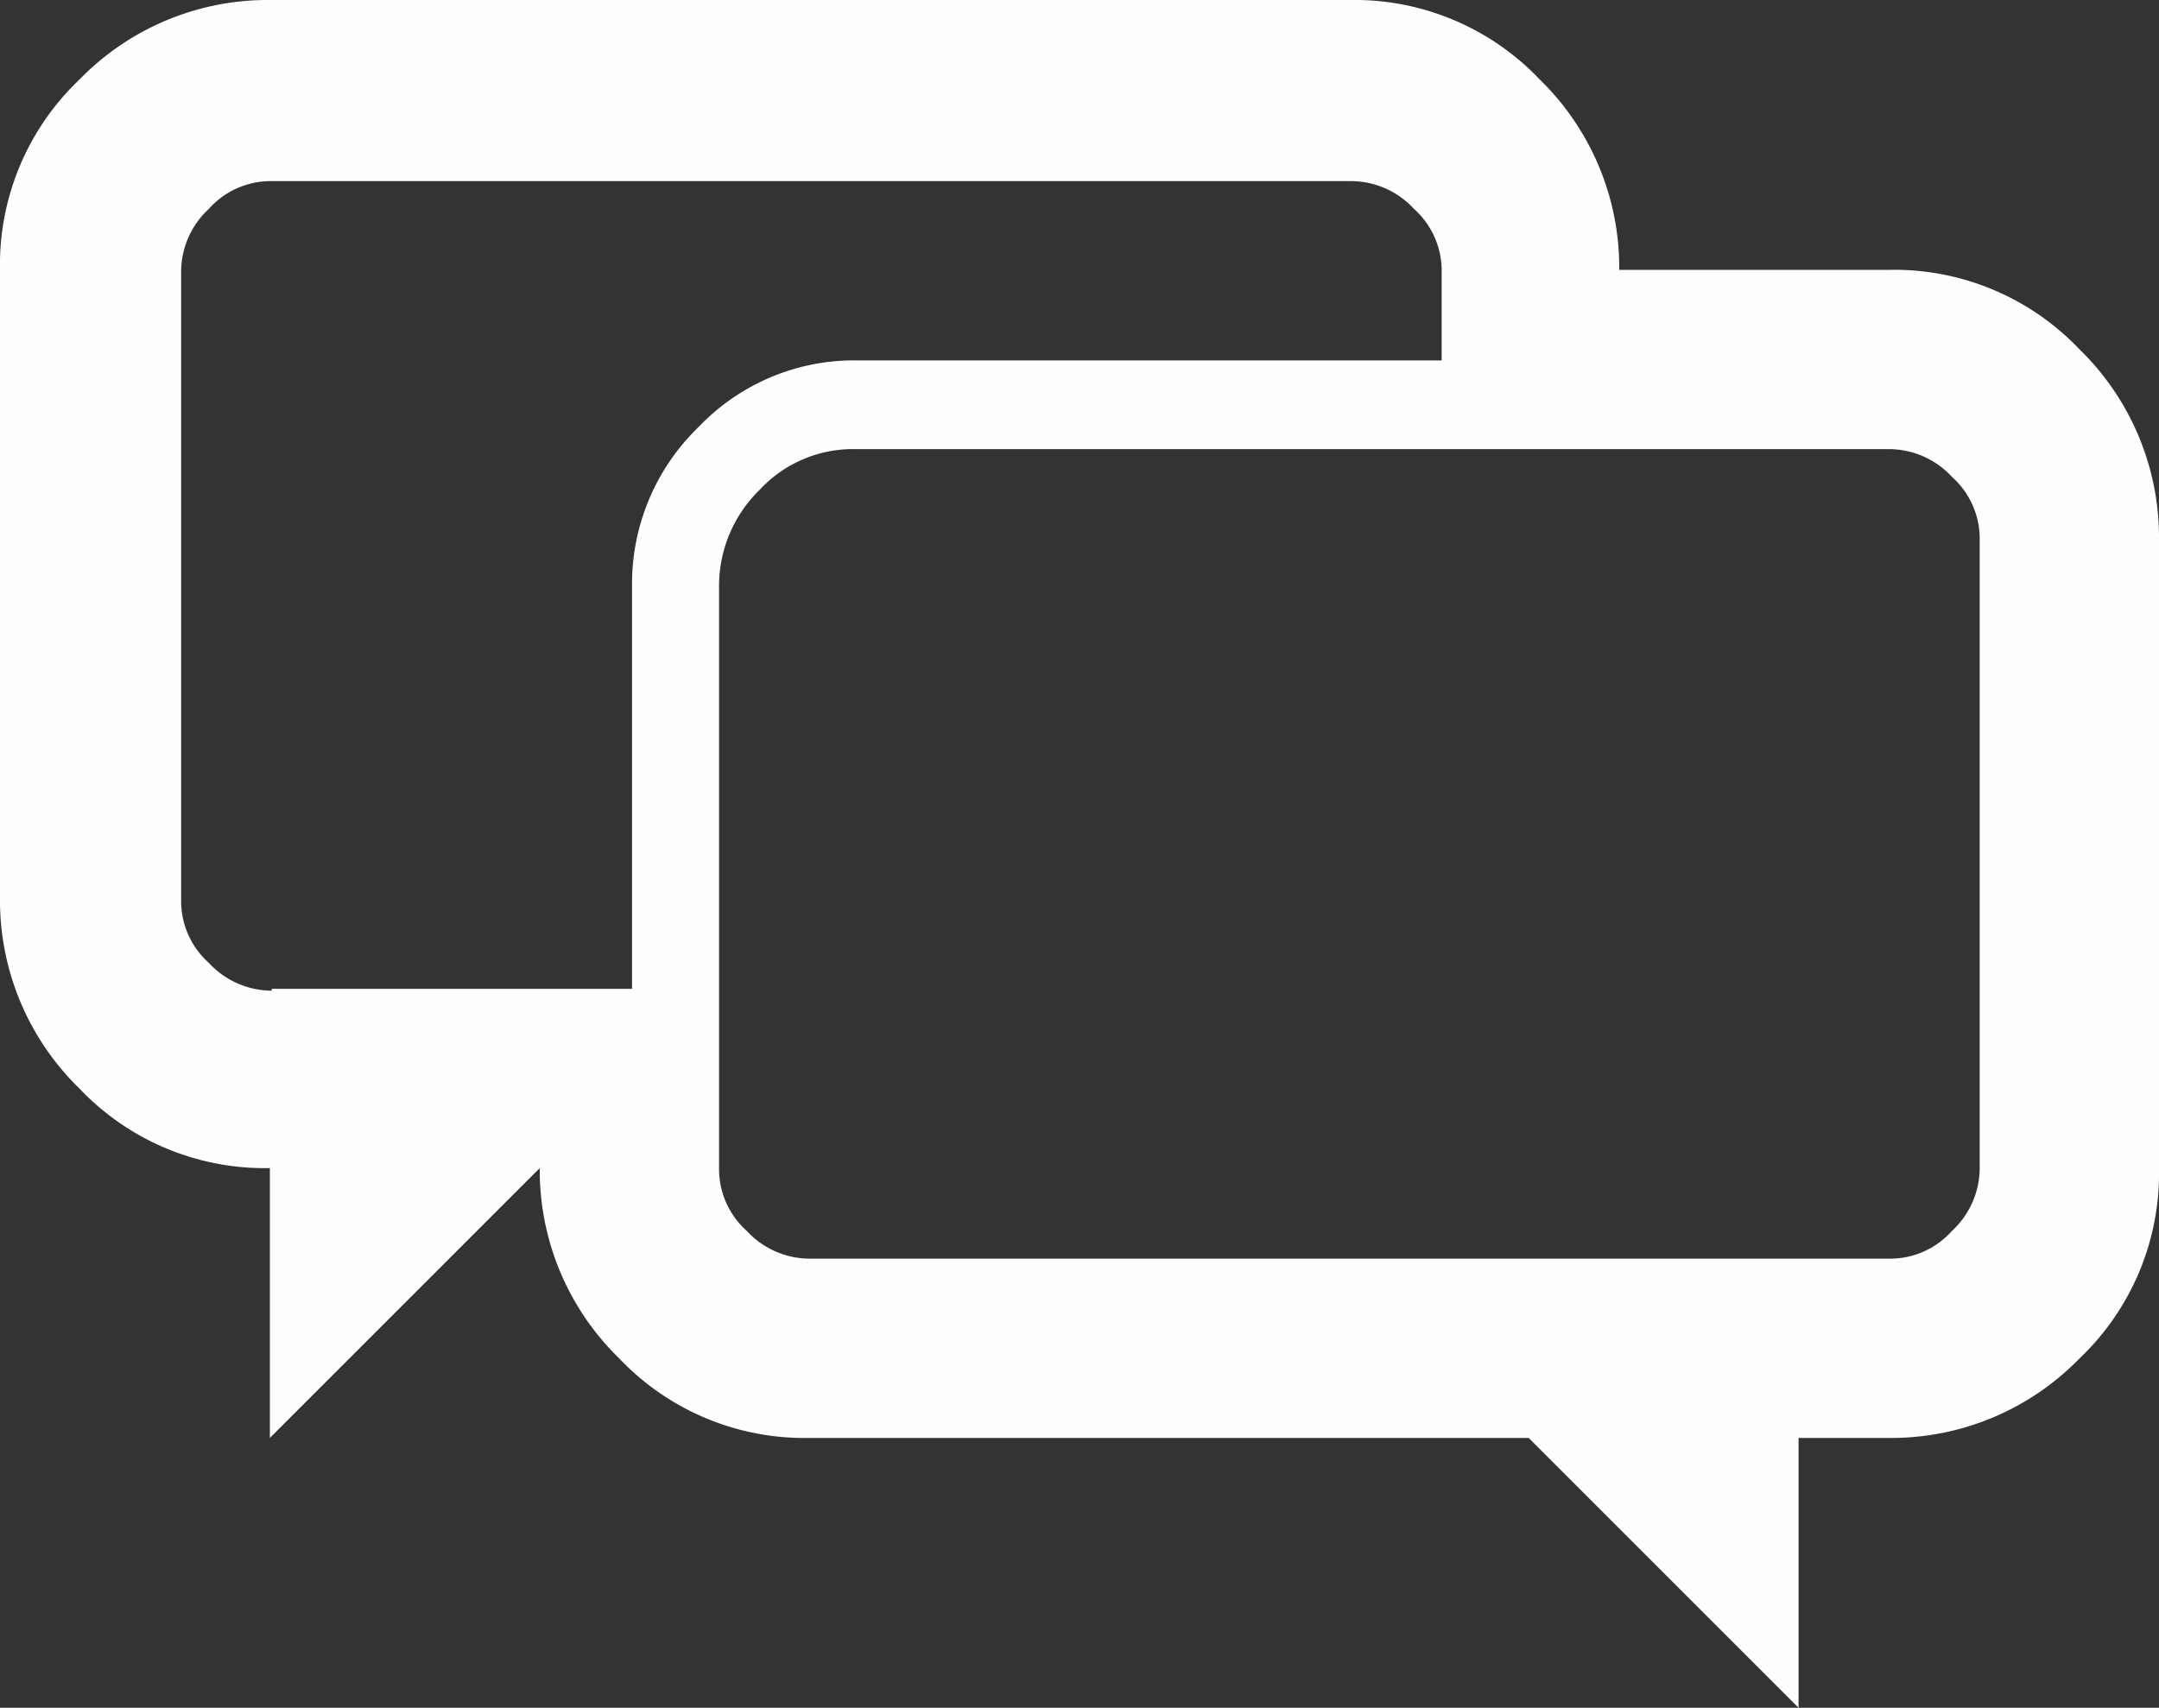 <svg xmlns="http://www.w3.org/2000/svg" width="40" height="31.644" viewBox="0 0 40 31.644">
  <rect x="0" y="0" width="40" height="31.644" fill="#333333" stroke="none"/>
  <g id="symb_feedback_neg" transform="translate(0.01 0.01)">
    <path id="Path_265" data-name="Path 265" d="M36.668,21.634V9.99a1.534,1.534,0,0,0-.514-1.164,1.587,1.587,0,0,0-1.164-.514H15.846a2.357,2.357,0,0,0-1.781.753,2.487,2.487,0,0,0-.753,1.781V21.634a1.534,1.534,0,0,0,.514,1.164,1.587,1.587,0,0,0,1.164.514h20a1.534,1.534,0,0,0,1.164-.514A1.587,1.587,0,0,0,36.668,21.634ZM5.024,18.312H11.7V10.846A4.038,4.038,0,0,1,12.935,7.9,3.983,3.983,0,0,1,15.88,6.668H26.7V5.024a1.534,1.534,0,0,0-.514-1.164,1.587,1.587,0,0,0-1.164-.514h-20A1.534,1.534,0,0,0,3.86,3.86a1.587,1.587,0,0,0-.514,1.164V16.668a1.534,1.534,0,0,0,.514,1.164,1.587,1.587,0,0,0,1.164.514ZM34.99,4.99a4.733,4.733,0,0,1,3.527,1.473A4.864,4.864,0,0,1,39.99,9.99V21.634a4.733,4.733,0,0,1-1.473,3.527,4.864,4.864,0,0,1-3.527,1.473H33.312v5l-5-5H14.99a4.733,4.733,0,0,1-3.527-1.473A4.864,4.864,0,0,1,9.99,21.634l-5,5v-5a4.733,4.733,0,0,1-3.527-1.473A4.864,4.864,0,0,1-.01,16.634V4.99A4.733,4.733,0,0,1,1.463,1.463,4.864,4.864,0,0,1,4.99-.01h20a4.733,4.733,0,0,1,3.527,1.473A4.864,4.864,0,0,1,29.99,4.99h5Z" transform="translate(0 0)" fill="#fefefe"/>
  </g>
</svg>

